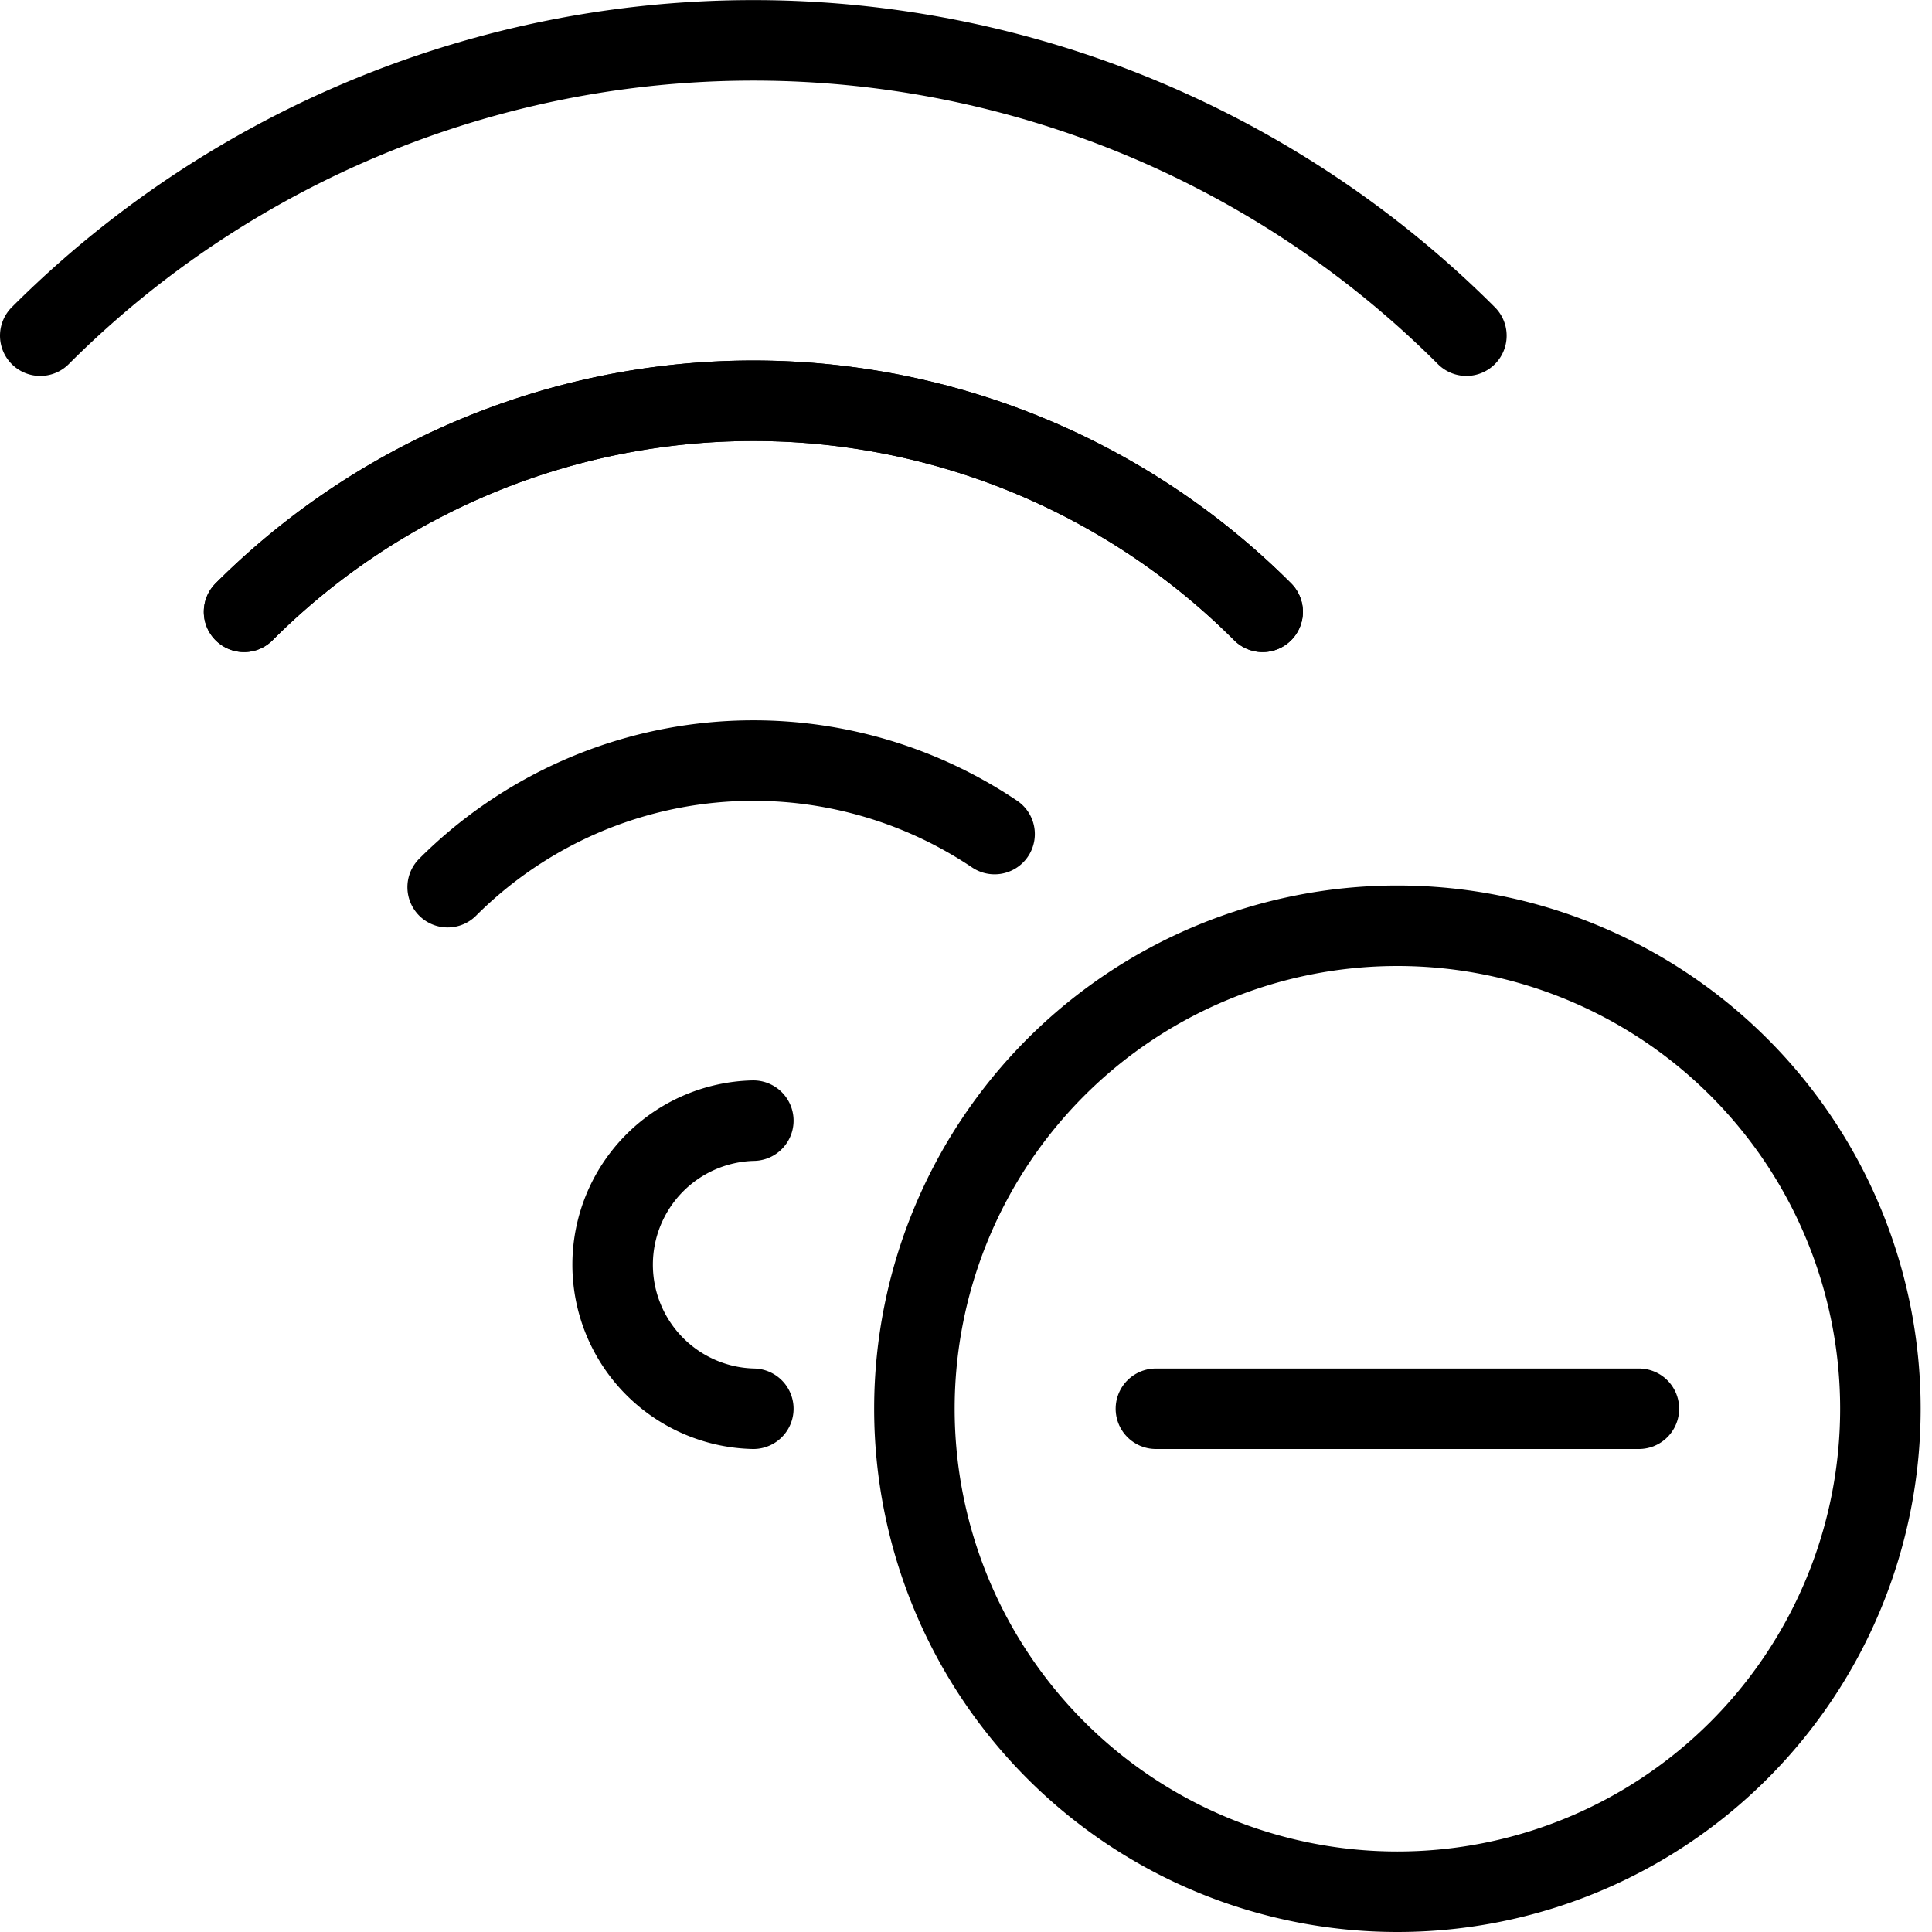 <svg viewBox="0 0 24 24" xmlns="http://www.w3.org/2000/svg"><g transform="matrix(1,0,0,1,0,0)"><path d="M3.032,7.6a8.945,8.945,0,0,1,12.653,0" fill="none" stroke="#000000" stroke-linecap="round" stroke-linejoin="round"></path><path d="M18.216,4.17A12.528,12.528,0,0,0,.5,4.17" fill="none" stroke="#000000" stroke-linecap="round" stroke-linejoin="round"></path><path d="M15.685,7.6a8.945,8.945,0,0,0-12.653,0" fill="none" stroke="#000000" stroke-linecap="round" stroke-linejoin="round"></path><path d="M12.355,10.361a5.372,5.372,0,0,0-6.794.66" fill="none" stroke="#000000" stroke-linecap="round" stroke-linejoin="round"></path><path d="M9.358,17.5a1.79,1.79,0,0,1,0-3.579" fill="none" stroke="#000000" stroke-linecap="round" stroke-linejoin="round"></path><path d="M11.359 17.500 A6.000 6.000 0 1 0 23.359 17.500 A6.000 6.000 0 1 0 11.359 17.500 Z" fill="none" stroke="#000000" stroke-linecap="round" stroke-linejoin="round"></path><path d="M20.359 17.5L14.359 17.5" fill="none" stroke="#000000" stroke-linecap="round" stroke-linejoin="round"></path></g></svg>